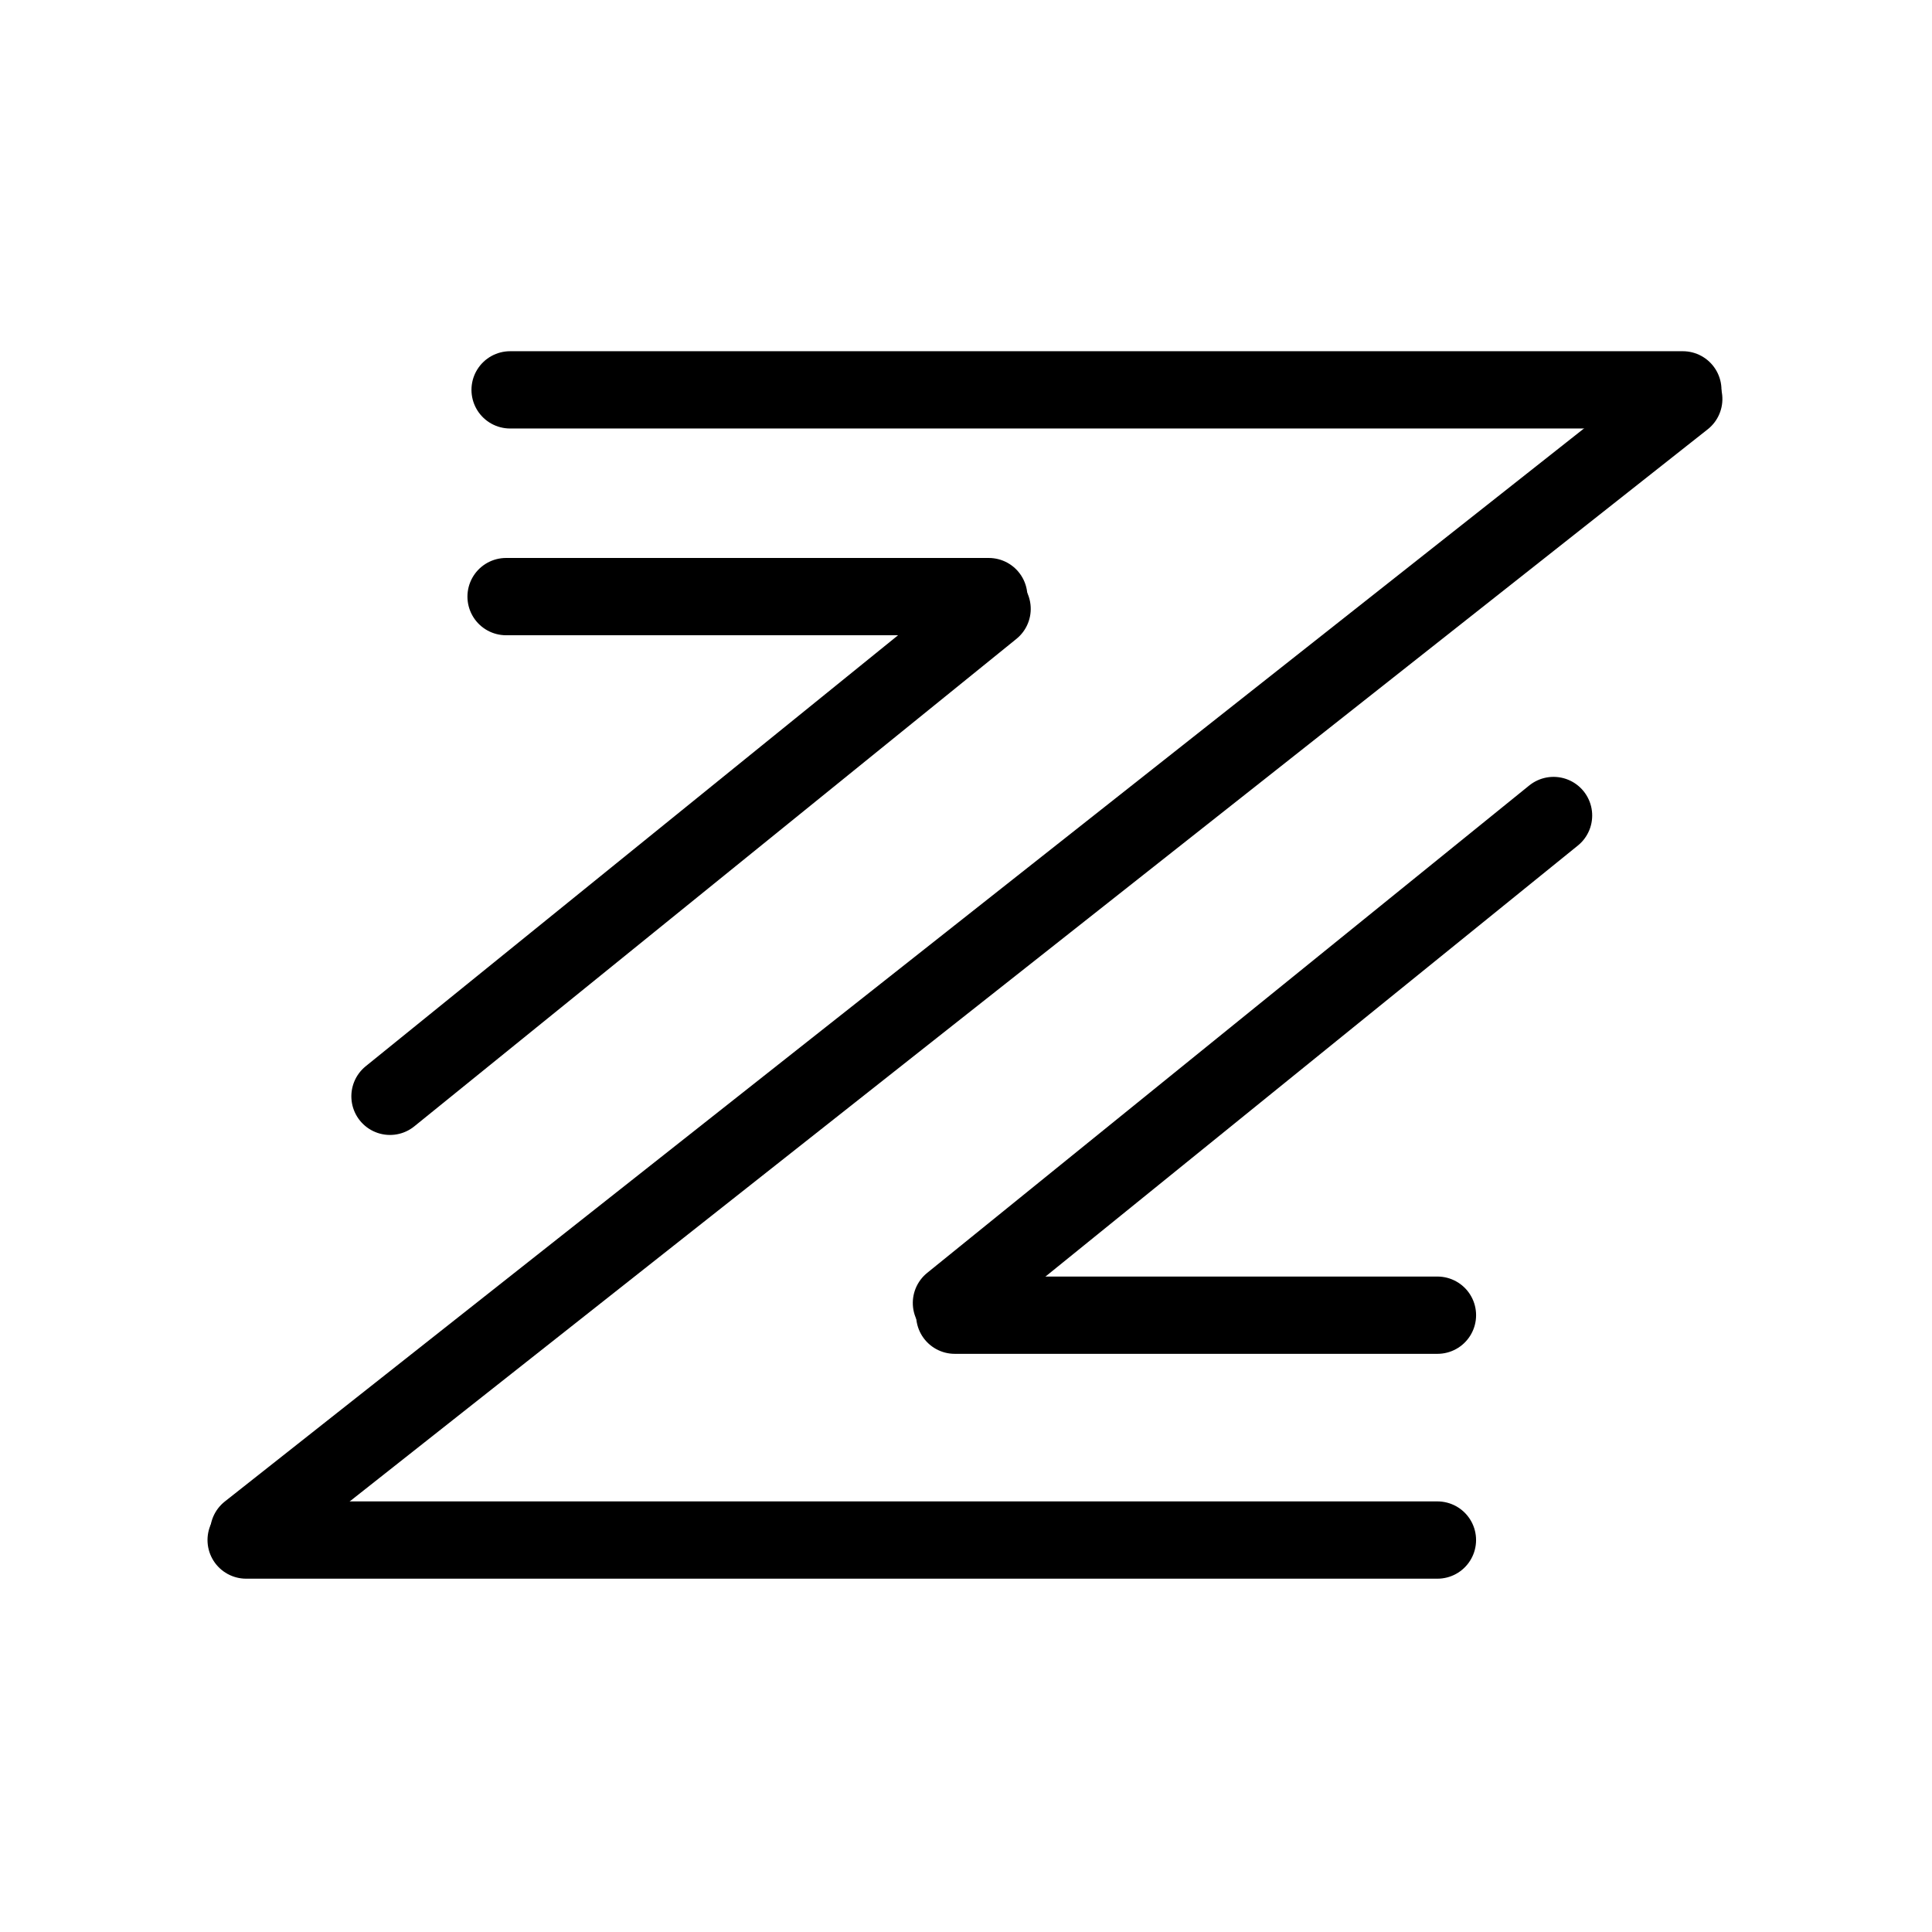 <svg xmlns="http://www.w3.org/2000/svg" xmlns:xlink="http://www.w3.org/1999/xlink" width="500" zoomAndPan="magnify" viewBox="0 0 375 375" height="500" preserveAspectRatio="xMidYMid meet" version="1.0"><rect x="-37.5" width="450" fill="#ffffff" y="-37.5" height="450" fill-opacity="1"/><rect x="-37.5" width="450" fill="#ffffff" y="-37.5" height="450" fill-opacity="1"/><path stroke-linecap="round" transform="matrix(0.75, 0, 0, 0.75, 91.513, 68.171)" fill="none" stroke-linejoin="miter" d="M 9.998 10.001 L 313.498 10.001 " stroke="#000000" stroke-width="20" stroke-opacity="1" stroke-miterlimit="4"/><path stroke-linecap="round" transform="matrix(0.589, -0.465, 0.465, 0.589, 37.747, 296.091)" fill="none" stroke-linejoin="miter" d="M 10.002 9.999 L 482.878 9.998 " stroke="#000000" stroke-width="20" stroke-opacity="1" stroke-miterlimit="4"/><path stroke-linecap="round" transform="matrix(0.75, 0, 0, 0.75, 40.279, 291.42)" fill="none" stroke-linejoin="miter" d="M 9.998 10.002 L 318.3 10.002 " stroke="#000000" stroke-width="20" stroke-opacity="1" stroke-miterlimit="4"/><path stroke-linecap="round" transform="matrix(-0.75, 0, 0, -0.75, 286.508, 262.779)" fill="none" stroke-linejoin="miter" d="M 10 10.002 L 134.922 10.002 " stroke="#000000" stroke-width="20" stroke-opacity="1" stroke-miterlimit="4"/><path stroke-linecap="round" transform="matrix(-0.583, 0.472, -0.472, -0.583, 312.092, 159.399)" fill="none" stroke-linejoin="miter" d="M 10.001 9.998 L 210.456 10.002 " stroke="#000000" stroke-width="20" stroke-opacity="1" stroke-miterlimit="4"/><path stroke-linecap="round" transform="matrix(0.75, 0, 0, 0.75, 90.731, 108.302)" fill="none" stroke-linejoin="miter" d="M 9.999 9.998 L 134.921 9.998 " stroke="#000000" stroke-width="20" stroke-opacity="1" stroke-miterlimit="4"/><path stroke-linecap="round" transform="matrix(0.583, -0.472, 0.472, 0.583, 65.148, 211.683)" fill="none" stroke-linejoin="miter" d="M 10 9.998 L 210.455 10.001 " stroke="#000000" stroke-width="20" stroke-opacity="1" stroke-miterlimit="4"/></svg>